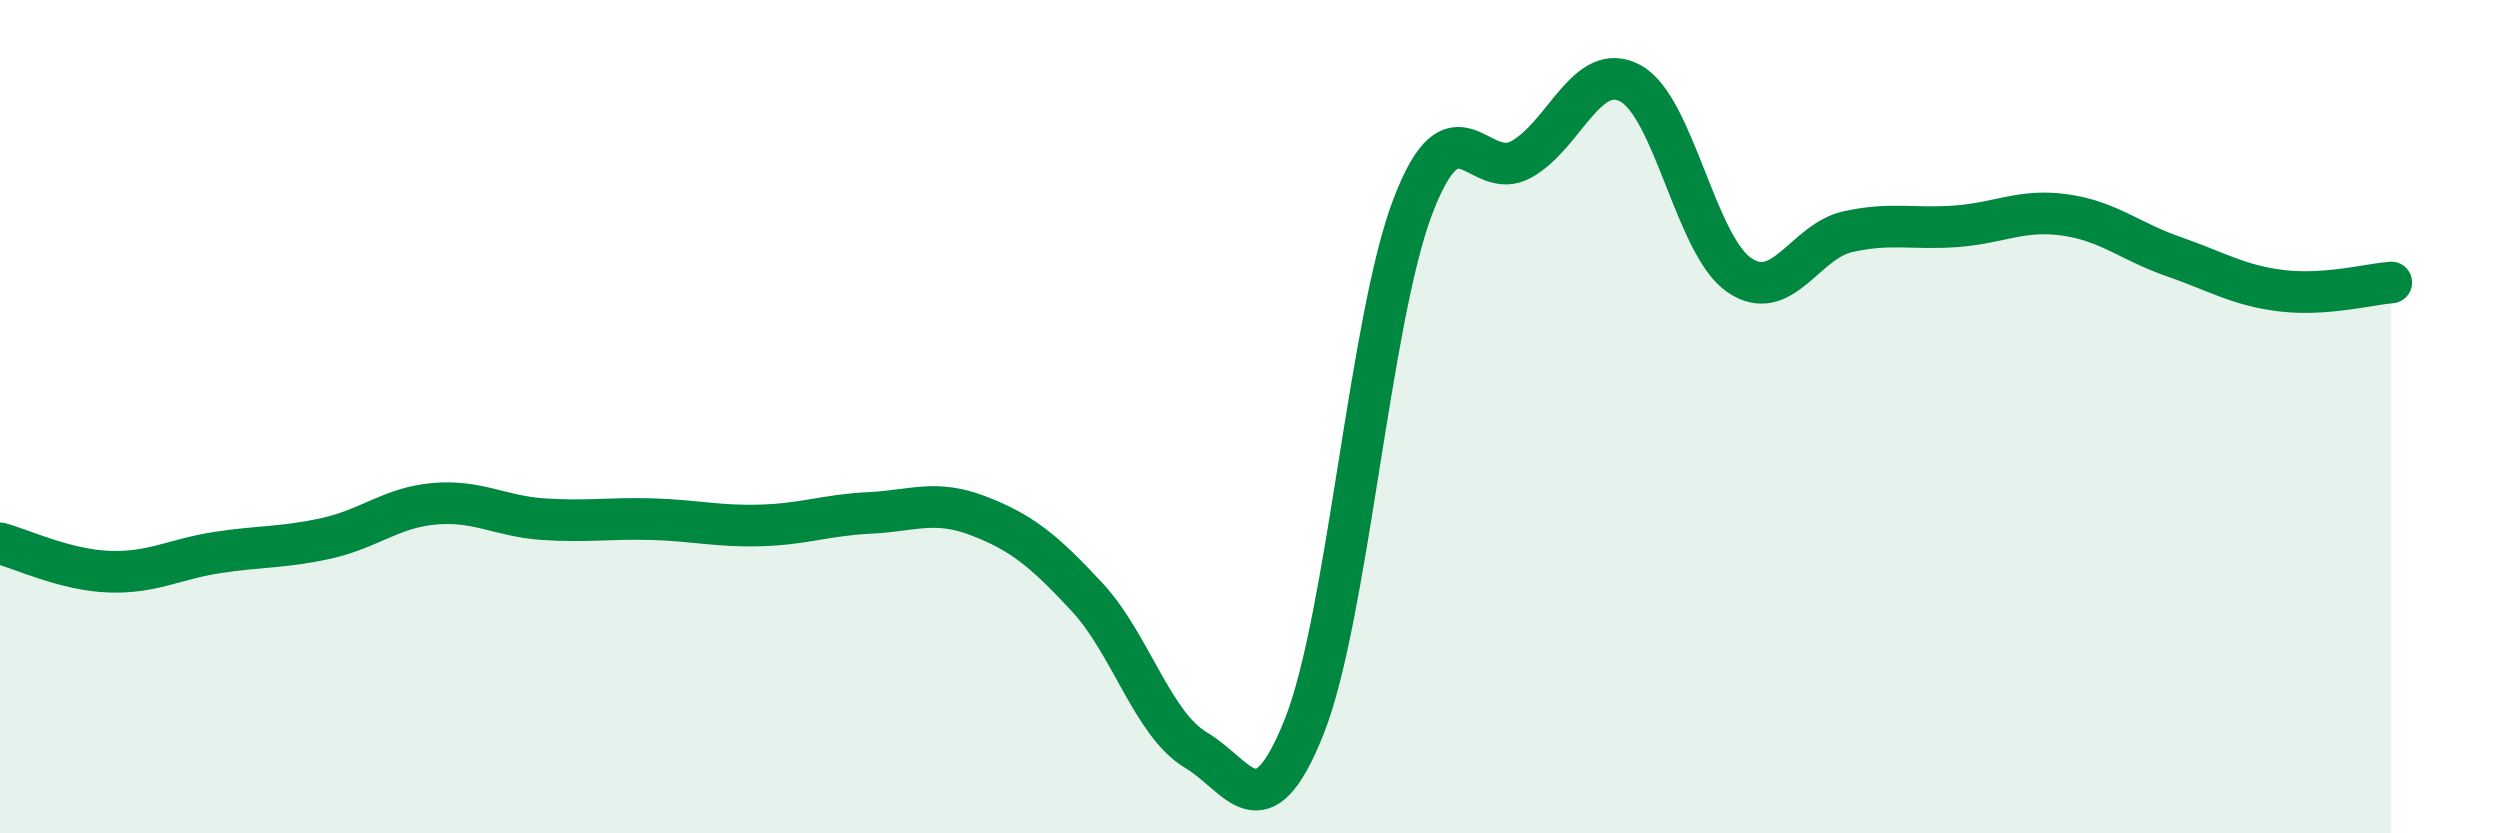 
    <svg width="60" height="20" viewBox="0 0 60 20" xmlns="http://www.w3.org/2000/svg">
      <path
        d="M 0,13.04 C 0.52,13.18 1.57,13.68 2.61,13.72 C 3.65,13.76 4.18,13.42 5.22,13.26 C 6.26,13.1 6.79,13.15 7.83,12.92 C 8.87,12.69 9.39,12.18 10.43,12.09 C 11.47,12 12,12.39 13.04,12.46 C 14.08,12.53 14.61,12.43 15.65,12.46 C 16.69,12.49 17.22,12.64 18.26,12.61 C 19.3,12.58 19.83,12.36 20.87,12.31 C 21.91,12.26 22.44,11.98 23.48,12.38 C 24.52,12.78 25.05,13.21 26.09,14.33 C 27.13,15.45 27.66,17.38 28.7,18 C 29.74,18.62 30.26,20.05 31.3,17.44 C 32.34,14.83 32.87,7.67 33.91,4.95 C 34.95,2.23 35.48,4.41 36.52,3.82 C 37.56,3.23 38.09,1.44 39.13,2 C 40.17,2.56 40.7,5.89 41.74,6.6 C 42.78,7.31 43.31,5.79 44.35,5.56 C 45.39,5.33 45.92,5.51 46.96,5.43 C 48,5.35 48.53,5.01 49.57,5.16 C 50.61,5.31 51.13,5.8 52.17,6.16 C 53.21,6.52 53.74,6.86 54.78,6.98 C 55.82,7.1 56.87,6.82 57.39,6.78L57.39 20L0 20Z"
        fill="#008740"
        opacity="0.1"
        stroke-linecap="round"
        stroke-linejoin="round"
      />
      <path
        d="M 0,13.04 C 0.52,13.18 1.57,13.68 2.61,13.72 C 3.65,13.76 4.18,13.42 5.22,13.26 C 6.26,13.1 6.79,13.15 7.83,12.92 C 8.87,12.69 9.39,12.18 10.43,12.09 C 11.47,12 12,12.39 13.04,12.46 C 14.08,12.53 14.61,12.43 15.65,12.46 C 16.69,12.49 17.22,12.64 18.26,12.61 C 19.3,12.58 19.83,12.36 20.87,12.31 C 21.91,12.26 22.44,11.98 23.48,12.38 C 24.52,12.78 25.05,13.21 26.09,14.33 C 27.13,15.45 27.66,17.38 28.7,18 C 29.74,18.62 30.26,20.05 31.3,17.44 C 32.34,14.83 32.87,7.67 33.91,4.95 C 34.95,2.23 35.48,4.41 36.52,3.82 C 37.56,3.23 38.09,1.44 39.13,2 C 40.17,2.56 40.7,5.89 41.74,6.6 C 42.78,7.31 43.31,5.79 44.35,5.56 C 45.39,5.33 45.92,5.51 46.96,5.43 C 48,5.35 48.53,5.01 49.57,5.16 C 50.61,5.31 51.13,5.8 52.17,6.16 C 53.21,6.52 53.74,6.86 54.78,6.98 C 55.82,7.1 56.87,6.82 57.39,6.78"
        stroke="#008740"
        stroke-width="1"
        fill="none"
        stroke-linecap="round"
        stroke-linejoin="round"
      />
    </svg>
  